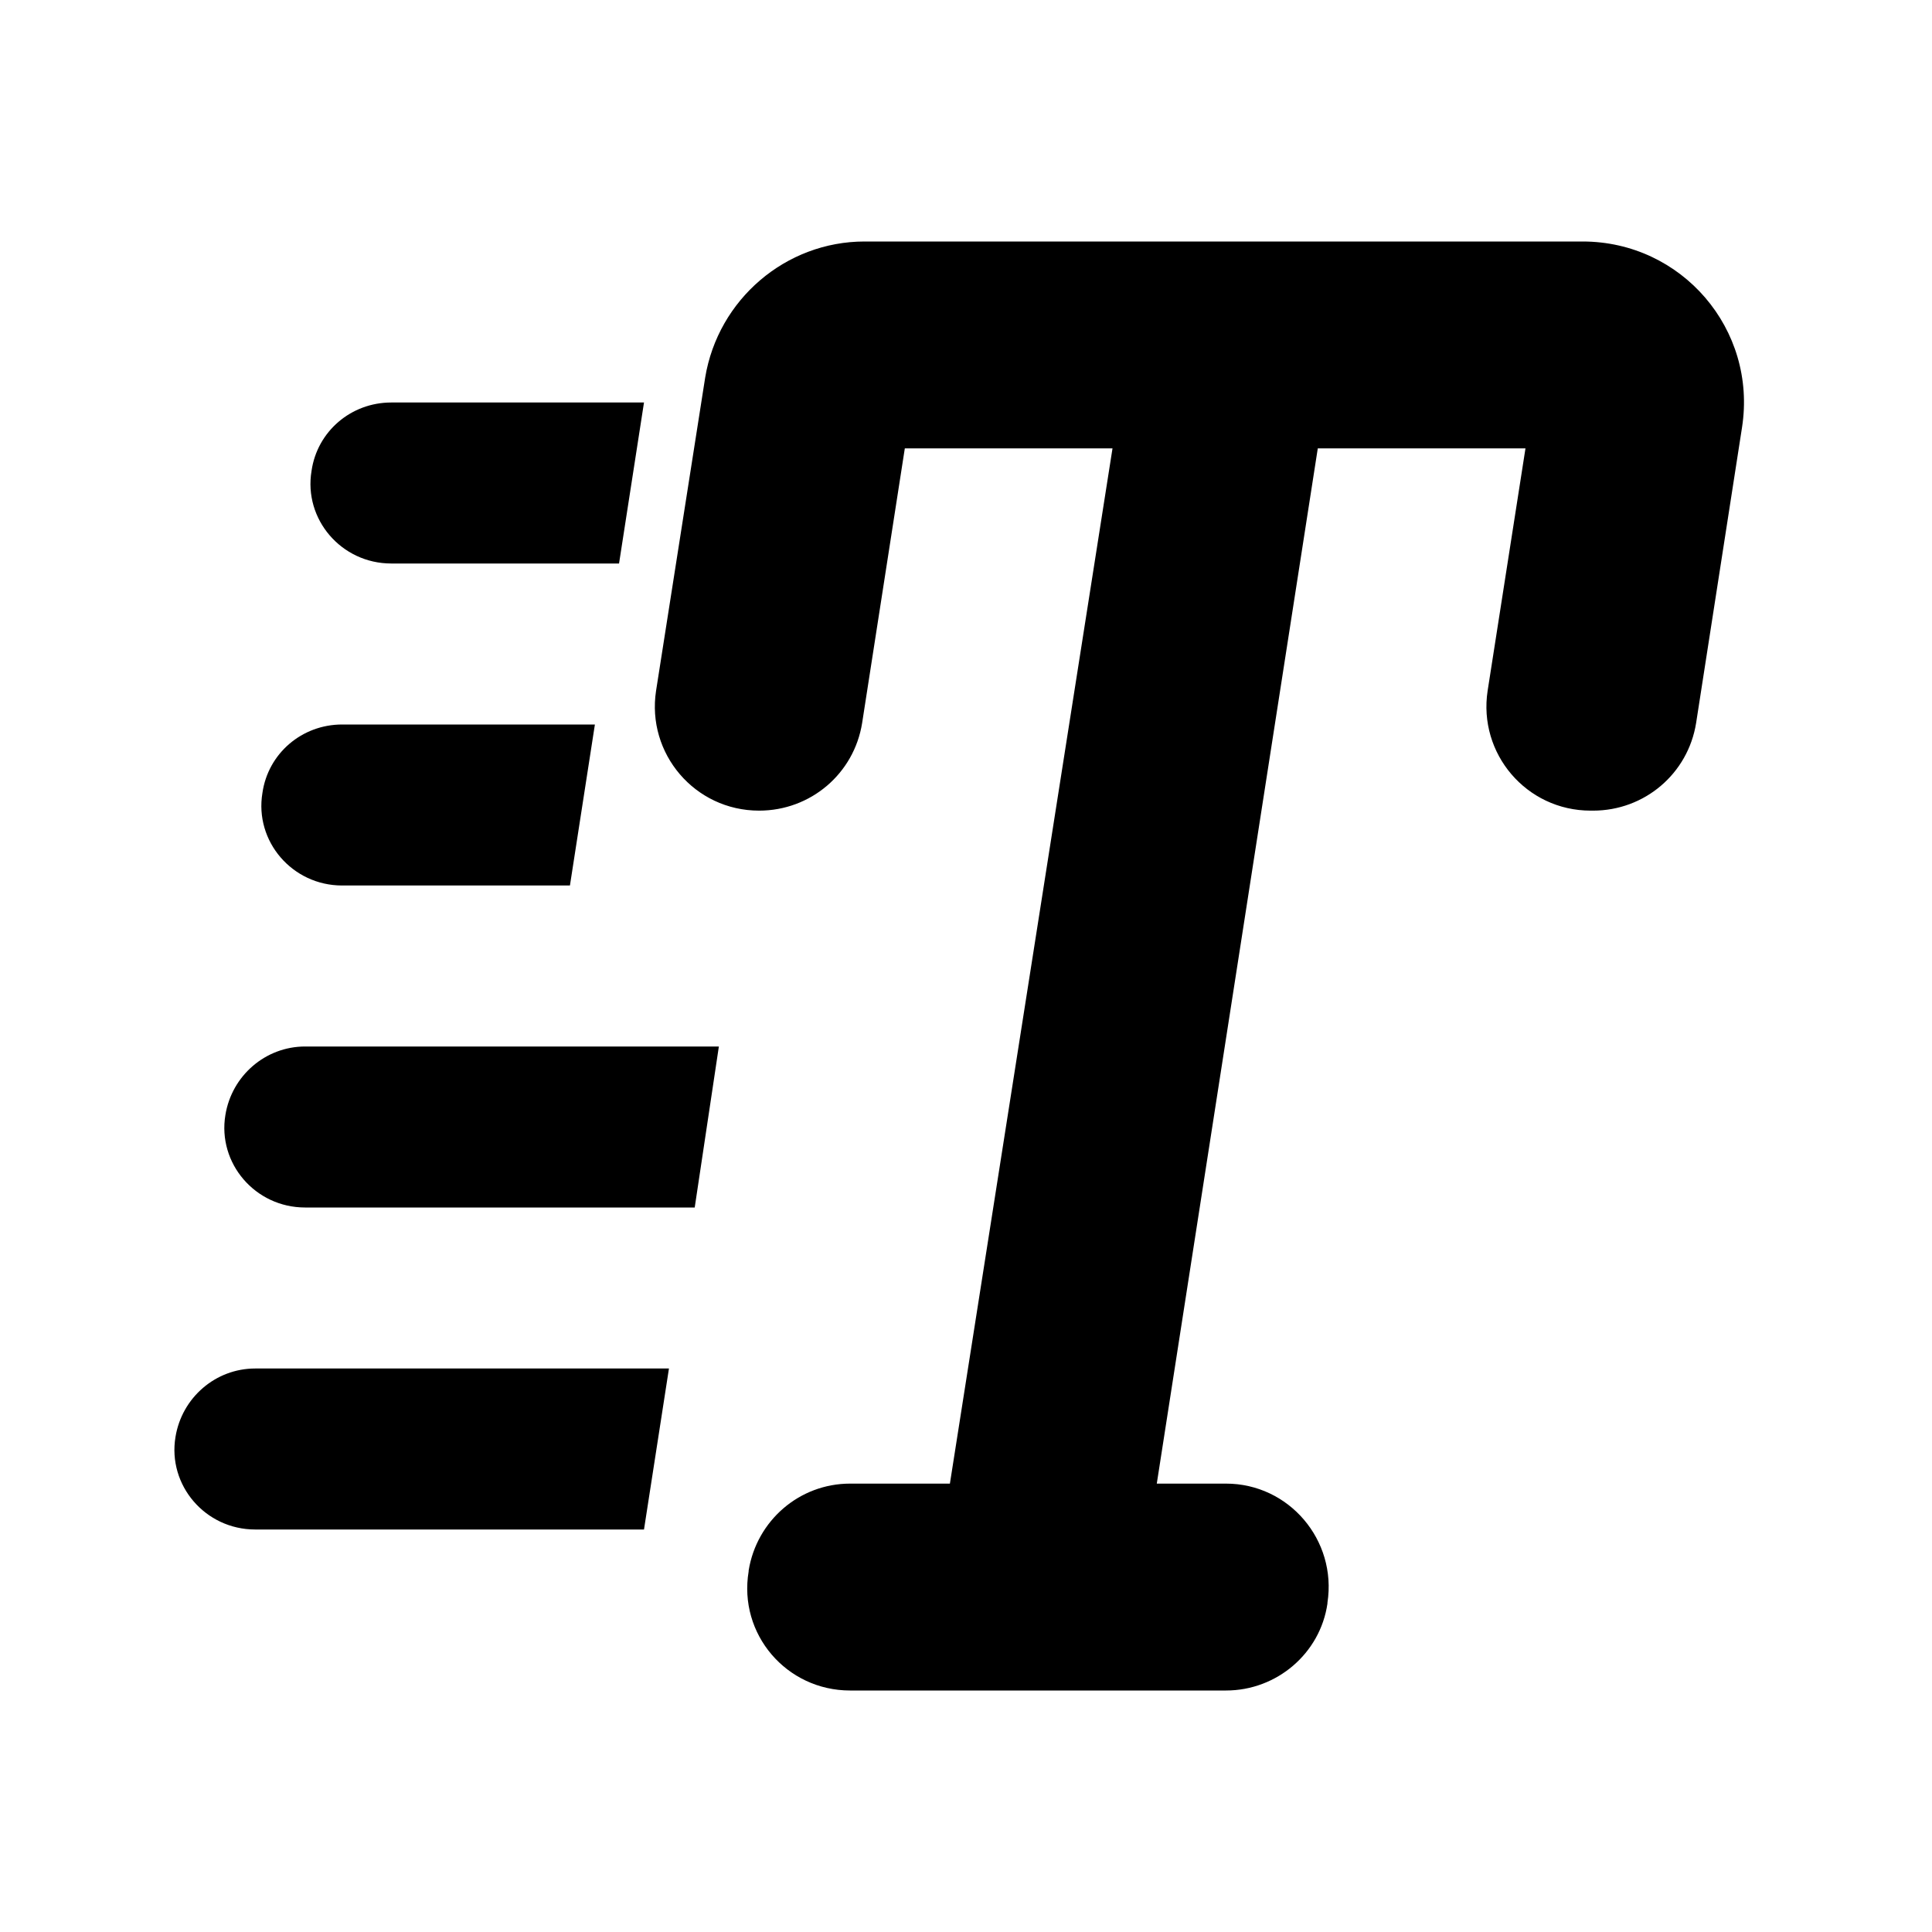 <svg xmlns="http://www.w3.org/2000/svg" enable-background="new 0 0 24 24" viewBox="0 0 24 24" fill="currentColor"><g><rect fill="none" height="24" width="24"/></g><g><path d="M8.76,4.69L8.15,8.58c-0.12,0.78,0.48,1.49,1.28,1.49h0c0.64,0,1.18-0.46,1.28-1.09l0.53-3.41h2.58L11.8,18.43h-1.24 c-0.63,0-1.16,0.46-1.26,1.08l0,0.01C9.17,20.3,9.77,21,10.56,21h4.67c0.63,0,1.17-0.46,1.26-1.08l0-0.01 c0.12-0.78-0.48-1.48-1.26-1.48h-0.86l2-12.86h2.58l-0.47,3.01c-0.12,0.78,0.48,1.49,1.28,1.49h0.03c0.64,0,1.18-0.46,1.28-1.09 l0.57-3.67C21.83,4.09,20.89,3,19.66,3h-8.92C9.76,3,8.92,3.72,8.76,4.69z M8,5H4.86C4.36,5,3.94,5.36,3.87,5.85l0,0 C3.77,6.45,4.24,7,4.86,7h2.83L8,5z M7.39,9H4.25C3.75,9,3.33,9.36,3.26,9.85l0,0C3.16,10.45,3.63,11,4.25,11h2.83L7.39,9z M8.31,17H3.17c-0.49,0-0.91,0.36-0.99,0.85l0,0C2.08,18.45,2.55,19,3.17,19H8L8.31,17z M8.93,13H3.79c-0.49,0-0.91,0.36-0.99,0.85 l0,0C2.7,14.45,3.17,15,3.79,15h4.84L8.93,13z"/></g></svg>